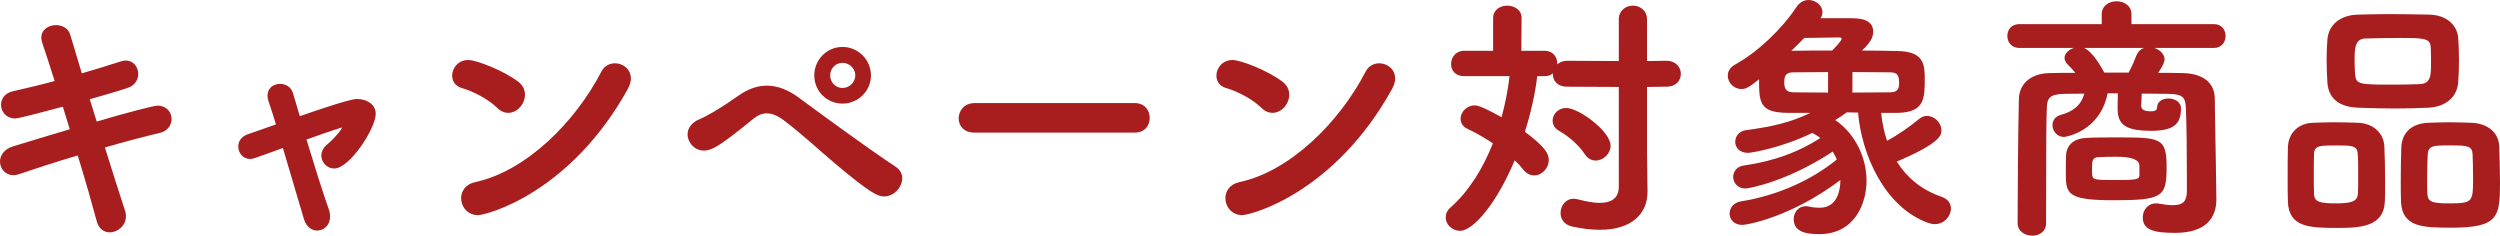<?xml version="1.0" encoding="UTF-8"?><svg id="_レイヤー_2" xmlns="http://www.w3.org/2000/svg" viewBox="0 0 389.92 36.75"><defs><style>.cls-1{fill:#a81e1f;}</style></defs><g id="_デザイン"><path class="cls-1" d="M15.08,18.96c4.44-1.32,8.88-2.48,9.48-2.48,1.44,0,2.2,1.04,2.2,2.08,0,.92-.6,1.88-1.8,2.16-2.2.52-5.32,1.32-8.6,2.28,1.24,3.92,2.36,7.52,3.12,9.8.12.32.16.64.16.92,0,1.48-1.28,2.52-2.52,2.52-.88,0-1.72-.52-2.04-1.76-.64-2.4-1.72-6.2-2.96-10.24-3.48,1.04-6.8,2.12-9.16,2.92-.32.12-.6.16-.88.16-1.28,0-2.08-1.04-2.08-2.12,0-.92.6-1.92,2-2.36,2.24-.68,5.48-1.68,8.88-2.68l-1.08-3.52c-3.12.84-6.88,1.84-7.44,1.84-1.4,0-2.2-1.08-2.2-2.12,0-.92.56-1.84,1.84-2.12,2.08-.48,4.32-1,6.52-1.6-.76-2.44-1.44-4.52-1.92-5.92-.12-.32-.16-.6-.16-.84,0-1.28,1.16-1.96,2.28-1.96.96,0,1.96.48,2.24,1.52l1.8,6c2.16-.64,4.2-1.24,6-1.84.32-.08.6-.16.84-.16,1.24,0,1.96,1.04,1.96,2.08,0,.92-.52,1.84-1.68,2.2-1.68.56-3.76,1.16-5.88,1.76l1.08,3.48Z"/><path class="cls-1" d="M39.04,24.8c-1.16,0-1.88-.96-1.88-1.96,0-.76.44-1.52,1.44-1.88l4.44-1.56c-.44-1.44-.84-2.68-1.16-3.6-.12-.32-.16-.6-.16-.88,0-1.2.96-1.84,1.96-1.84.88,0,1.76.48,2.04,1.52.24.88.64,2.08,1.04,3.52,7.6-2.64,8.56-2.68,8.92-2.68,1.48,0,2.92.8,2.92,2.32,0,2.24-4.04,8.52-6.48,8.52-1.12,0-2-.96-2-2,0-.6.28-1.24.92-1.76,1.24-1.04,2.28-2.36,2.28-2.6t-.04-.04s-.12.04-.2.08c-1.44.44-3.36,1.12-5.28,1.8,1.2,3.96,2.56,8.32,3.48,10.88.16.4.2.8.2,1.16,0,1.32-.96,2.16-2,2.16-.84,0-1.72-.56-2.08-1.8l-3.28-11.08c-4.68,1.72-4.76,1.72-5.08,1.72Z"/><path class="cls-1" d="M77.52,16.8c-1.36-1.32-3.68-2.56-5.52-3.08-1-.28-1.48-1.08-1.48-1.92,0-1.16.92-2.44,2.52-2.44,1.28,0,5.48,1.64,7.76,3.36.76.56,1.08,1.32,1.08,2.04,0,1.44-1.2,2.84-2.6,2.84-.6,0-1.2-.24-1.76-.8ZM74.52,33.55c-1.6,0-2.6-1.32-2.6-2.64,0-1.08.68-2.2,2.24-2.52,7.96-1.72,15.6-9.44,19.6-17.16.48-.96,1.32-1.36,2.16-1.36,1.24,0,2.48.92,2.48,2.36,0,.48-.16,1.04-.48,1.64-8.96,16.2-21.96,19.68-23.4,19.68Z"/><path class="cls-1" d="M130.16,25.44c-2.56-2.16-4.96-4.44-7.92-6.68-.96-.72-1.84-1.08-2.64-1.08-.72,0-1.4.28-2.04.8-5.12,4.16-6.44,5-7.8,5-1.44,0-2.52-1.24-2.52-2.52,0-.92.56-1.84,1.92-2.4.96-.36,3.24-1.68,5.96-3.6,1.56-1.12,3.04-1.6,4.48-1.6,1.76,0,3.44.72,5,1.88,3.2,2.36,10.88,8,15.08,10.76.72.48,1.04,1.12,1.04,1.8,0,1.4-1.28,2.84-2.84,2.84-1,0-2.2-.56-7.72-5.2ZM131.4,16.16c-2.44,0-4.4-1.96-4.4-4.4s1.96-4.44,4.4-4.44,4.44,2,4.44,4.44-2,4.4-4.44,4.4ZM131.4,9.8c-1.08,0-1.92.88-1.92,1.96s.84,1.96,1.92,1.96,2-.88,2-1.96-.92-1.96-2-1.96Z"/><path class="cls-1" d="M151.96,20.68c-1.64,0-2.44-1.08-2.44-2.2,0-1.2.88-2.4,2.44-2.4h25.04c1.56,0,2.32,1.16,2.32,2.32s-.76,2.28-2.32,2.28h-25.04Z"/><path class="cls-1" d="M196.72,16.8c-1.36-1.32-3.68-2.56-5.52-3.08-1-.28-1.48-1.08-1.48-1.92,0-1.16.92-2.44,2.52-2.44,1.28,0,5.48,1.64,7.76,3.36.76.56,1.08,1.32,1.08,2.04,0,1.44-1.2,2.84-2.6,2.84-.6,0-1.2-.24-1.76-.8ZM193.72,33.55c-1.6,0-2.6-1.32-2.6-2.64,0-1.08.68-2.2,2.24-2.52,7.96-1.72,15.6-9.44,19.6-17.16.48-.96,1.32-1.36,2.16-1.36,1.24,0,2.48.92,2.48,2.36,0,.48-.16,1.04-.48,1.64-8.96,16.2-21.96,19.68-23.4,19.68Z"/><path class="cls-1" d="M252.48,13.56l-8.08-.04c-1.48,0-2.2-.92-2.2-1.92v-.16c-.32.28-.76.44-1.28.44h-1.16c-.32,2.72-1,5.72-1.92,8.68,3.16,2.36,3.72,3.4,3.72,4.4,0,1.28-1.08,2.4-2.28,2.4-.6,0-1.2-.28-1.72-.92-.36-.48-.8-.96-1.32-1.44-2.76,6.64-6.44,11-8.52,11-1.24,0-2.24-1-2.24-2.08,0-.52.2-1.08.76-1.56,2.84-2.52,5.04-6.04,6.6-10-1.36-.92-2.72-1.68-3.92-2.24-.8-.36-1.12-1-1.12-1.6,0-1.04.96-2.08,2.2-2.08.44,0,1.16.16,4.2,1.84.56-2.08,1-4.28,1.24-6.4h-7.08c-1.4,0-2.04-.92-2.04-1.88,0-1.04.72-2.08,2.04-2.08h4.52V2.8c0-1.28,1.12-1.92,2.2-1.92s2.24.64,2.24,1.92l-.04,5.12h3.64c1.28,0,1.96.96,1.96,1.96v.16c.36-.32.88-.56,1.52-.56l8.08.04V3.04c0-1.44,1.12-2.16,2.2-2.16s2.2.72,2.2,2.16v6.48l3.04-.04c1.48,0,2.24,1.04,2.24,2.04s-.72,2-2.24,2l-3.04.04v10.16l.08,6.12v.08c0,3.36-2.4,5.92-7.44,5.92-1.28,0-2.72-.16-4.36-.52-1.24-.28-1.76-1.2-1.76-2.12,0-1.08.76-2.2,2.04-2.2.2,0,.4.04.6.08,1.4.36,2.52.56,3.44.56,2.04,0,3-.88,3-2.52v-15.56ZM247.2,24.08c-.92-1.4-2.44-2.76-4.04-3.68-.72-.4-1-1-1-1.6,0-1,.88-1.96,2.12-1.96,1.96,0,6.92,3.64,6.92,5.88,0,1.28-1.16,2.32-2.32,2.32-.6,0-1.24-.28-1.68-.96Z"/><path class="cls-1" d="M293.4,17.6c.16,1.52.44,3,.92,4.36,1.76-.96,3.44-2.12,5.04-3.44.4-.32.8-.44,1.2-.44,1.16,0,2.24,1.08,2.24,2.24,0,.72-.08,1.96-6.96,4.88,1.52,2.44,3.8,4.4,6.96,5.48,1.04.36,1.48,1.08,1.48,1.84,0,1.2-1.04,2.44-2.52,2.44-.32,0-.68-.08-1.04-.2-6.88-2.48-10.4-10.84-10.92-17.2-.6,0-1.16-.04-1.76-.04-.6.44-1.2.84-1.8,1.2,3.2,2.2,4.88,5.96,4.88,9.48s-1.84,8.32-7.4,8.32c-2.44,0-3.96-.56-3.96-2.36,0-1,.68-2,1.92-2,.2,0,.4.04.6.08.52.12,1.04.16,1.52.16,3,0,3.24-3.2,3.24-4.32-7.88,5.92-14.72,7-15.28,7-1.32,0-2-.88-2-1.76s.6-1.72,1.8-1.92c5.76-.92,11.04-3.36,14.92-6.52-.16-.44-.4-.84-.64-1.24-7.12,4.72-13.16,5.76-13.6,5.76-1.24,0-1.92-.92-1.92-1.8,0-.8.52-1.64,1.72-1.8,4.72-.68,8.56-2.12,11.88-4.28-.28-.2-.6-.44-.92-.6-.12-.08-.24-.12-.32-.2-4.84,2.36-9.56,3.12-10.04,3.12-1.32,0-2-.84-2-1.72s.6-1.68,1.76-1.84c4.08-.52,7-1.24,9.96-2.68h-3.56c-4.44-.04-4.44-1.72-4.44-5.24-1.6,1.28-2.04,1.52-2.76,1.52-1.24,0-2.12-1.04-2.12-2.08,0-.64.32-1.28,1.12-1.72,3.56-1.96,7.32-5.56,9.6-9,.52-.76,1.2-1.08,1.88-1.08,1.12,0,2.16.84,2.16,1.88,0,.32-.08.64-.28.96h4.48c1.32,0,3.72,0,3.72,2.12,0,.44-.08,1.4-1.76,2.92,2,0,3.92.04,5.64.08,4,.08,4.16,2.08,4.16,4.32,0,3.08-.04,5.2-4.12,5.32h-2.68ZM285.12,11.24c-1.84,0-3.64.04-5.32.04-1.12,0-1.52.36-1.52,1.56,0,1.32.6,1.56,1.6,1.56,1.52,0,3.32.04,5.24.04v-3.2ZM287.24,6.04c0-.16-.16-.2-.48-.2-.52,0-3.64.04-5.36.08-.64.68-1.32,1.32-2,2,1.96-.04,4.16-.04,6.36-.04.32-.32,1.48-1.52,1.48-1.84ZM288.92,14.44c2.08,0,4.12-.04,5.84-.04,1.12,0,1.44-.48,1.44-1.36,0-1.28-.2-1.76-1.48-1.76-1.8,0-3.8-.04-5.8-.04v3.2Z"/><path class="cls-1" d="M345.68,31.04v.08c0,2.72-1.48,5.2-6.44,5.2-3.16,0-5.04-.4-5.04-2.4,0-1.12.76-2.2,2.08-2.2.16,0,.28,0,.44.04.88.16,1.6.24,2.16.24,1.6,0,2.16-.6,2.2-2.08v-2.64c0-3.4-.04-8.32-.16-10.52-.08-1.48-.4-2.08-2.6-2.12-1.48,0-2.88-.04-4.28-.04l-.08,1.92c0,.32.12.84,1.48.84.56,0,1-.08,1-.68.04-.88.88-1.32,1.76-1.32s1.96.44,1.96,1.56c0,2.32-1,3.48-4.6,3.48-4,0-5.28-.92-5.28-3.44v-.12s0-1.2.04-2.28h-1.6c-1.2,6-6.6,6.8-6.8,6.8-1.12,0-1.8-.96-1.8-1.84,0-.68.4-1.36,1.28-1.6,1.76-.48,3.16-1.36,3.68-3.32-1.04,0-2.08.04-3.12.04-2.28.04-2.68.68-2.72,2.16-.08,2-.12,4.96-.12,18.04,0,1.28-1.08,1.92-2.16,1.92s-2.28-.68-2.28-1.96c0-4.88.08-14.2.2-19.36.04-2.24,1.72-4,4.8-4.04,1.32-.04,2.64-.04,4-.04-.36-.44-.76-.88-1.2-1.32-.32-.32-.48-.68-.48-1,0-.68.64-1.28,1.44-1.56h-8.48c-1.24,0-1.88-.92-1.88-1.88s.64-1.84,1.88-1.84h12.84v-1.52c0-1.36,1.16-2.04,2.32-2.04s2.32.68,2.32,2.04v1.52h12.88c1.2,0,1.8.92,1.8,1.84s-.6,1.88-1.8,1.88h-9.32c.88.28,1.6.96,1.6,1.8,0,.28-.2.96-1,2.08,1.32,0,2.64,0,3.92.04,3.04.08,4.92,1.48,4.92,4.04,0,2.28.16,8.88.16,9.96l.08,5.64ZM329.6,31.23c-7.16,0-7.4-1-7.4-4.2,0-1,0-2.32.04-2.88.12-1.56,1.24-2.56,3.16-2.64,1.32-.08,2.92-.08,4.52-.08,7.08,0,8,0,8,4.64s-.6,5.16-8.32,5.16ZM325.04,7.48c1.36.56,2.68,2.96,3.16,3.84h3.8c.48-.88.88-1.8,1.2-2.64.24-.6.64-1,1.16-1.2h-9.32ZM326.28,26.32c0,.48.04.92.04,1.04.16.64.28.72,3.32.72,3.4,0,4.04-.04,4.04-.76v-1.48q0-1.4-3.64-1.4c-1,0-2,.04-2.88.08-.8.08-.88.6-.88,1.8Z"/><path class="cls-1" d="M364.68,35.55c-4.48,0-7.68-.08-7.84-4.08-.04-.96-.04-2.28-.04-3.64,0-1.84,0-3.72.04-4.88.08-2.24,1.64-3.72,3.92-3.8,1.24-.04,2.28-.08,3.32-.08,1.24,0,2.4.04,3.72.08,2.2.08,3.96,1.48,4.08,3.64.08,1.44.12,3.72.12,5.76,0,1.08,0,2.12-.04,2.84-.12,3.92-3.72,4.16-7.28,4.16ZM367.8,27.4c0-1.32,0-2.76-.08-3.48-.08-1.2-.96-1.24-3.16-1.24-2.68,0-3.56,0-3.64,1.24-.04.6-.04,1.88-.04,3.16s0,2.56.04,3.24c.08,1.16.84,1.4,3.44,1.4,2.44,0,3.32-.32,3.4-1.52.04-.6.04-1.68.04-2.8ZM378.68,16.8c-1.8.08-3.4.12-5,.12-1.84,0-3.68-.04-5.8-.12-3.12-.08-4.72-1.52-4.88-3.92-.08-1.2-.12-2.48-.12-3.72,0-1.08.04-2.08.12-2.96.16-2.24,1.88-3.84,4.76-3.92,1.48-.04,3.16-.08,4.88-.08,2.08,0,4.24.04,6.32.08,2.6.08,4.28,1.6,4.44,3.64.08,1,.12,2.24.12,3.48s-.04,2.44-.12,3.44c-.16,2.24-1.88,3.84-4.72,3.96ZM379.16,9.92c0-.84,0-1.76-.04-2.48-.08-1.48-.92-1.52-5-1.52-1.72,0-3.36.04-5.08.08-1.72,0-1.8,1.4-1.8,3.48,0,.72.04,1.44.08,2.12.16,1.6.6,1.6,6.32,1.6,1.32,0,2.64-.04,3.76-.08,1.68-.08,1.76-1.24,1.76-3.2ZM382.32,35.51c-4.32,0-7.68-.04-7.84-4.04-.04-.88-.04-2.04-.04-3.2,0-1.92.04-3.96.08-5.2.08-2.48,1.72-3.8,4.16-3.92,1.24-.04,2.28-.08,3.24-.08,1.2,0,2.32.04,3.6.08,2.16.08,4.16,1.28,4.28,3.64.04,1.36.12,3.6.12,5.64,0,5.4-.24,7.08-7.6,7.08ZM385.72,27.84c0-1.44-.04-3.08-.08-3.84-.08-1.28-.92-1.32-3.52-1.32s-3.4,0-3.48,1.48c-.04.76-.08,2.4-.08,3.88,0,.92,0,1.76.04,2.28.08,1.24.88,1.4,3.56,1.4,3.52,0,3.56-.32,3.56-3.88Z"/></g></svg>